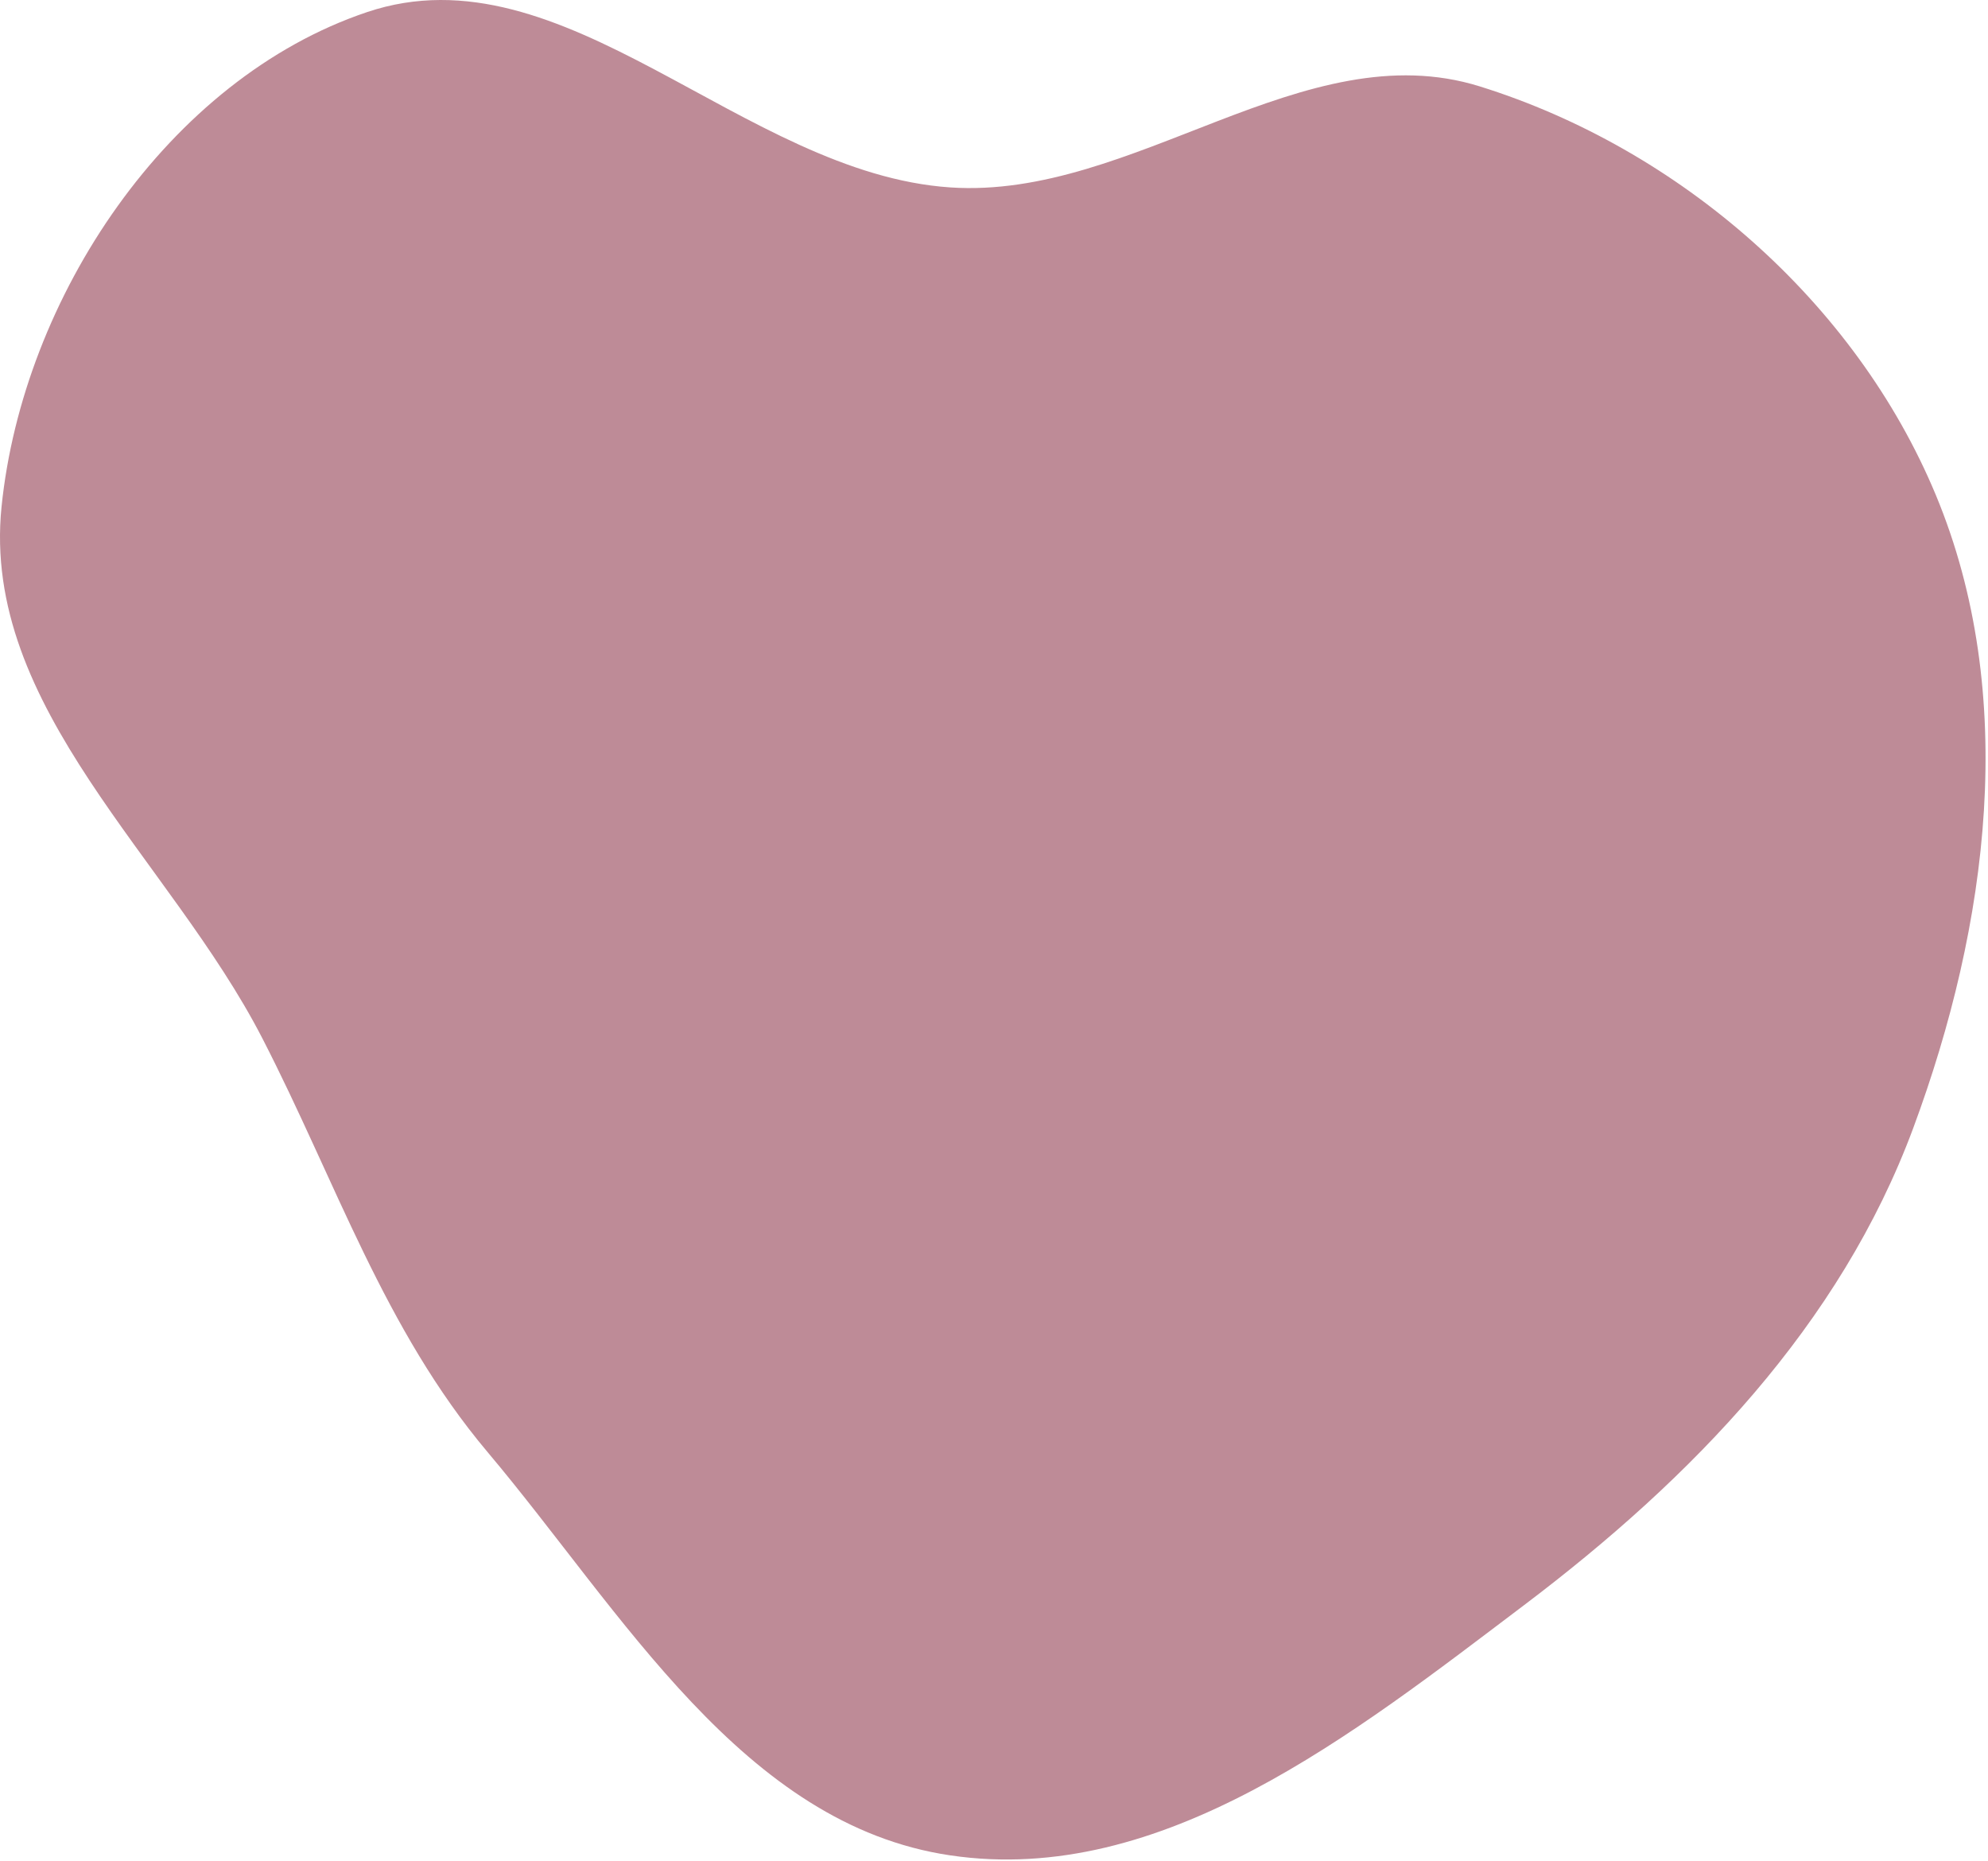 <?xml version="1.0" encoding="UTF-8"?> <svg xmlns="http://www.w3.org/2000/svg" width="701" height="656" viewBox="0 0 701 656" fill="none"> <path fill-rule="evenodd" clip-rule="evenodd" d="M335.127 66.081C399.914 70.406 459.8 11.121 521.785 30.458C592.198 52.425 654.237 106.381 682.583 174.476C711.912 244.934 701.182 326.13 674.652 397.69C648.872 467.225 596.649 521.178 537.474 565.878C477.281 611.346 409.755 665.162 335.127 654.159C261.962 643.371 219.583 568.544 171.939 511.98C135.397 468.597 118.502 416.629 92.564 366.185C59.925 302.709 -6.69 249.667 0.545 178.659C8.056 104.942 59.208 27.895 129.438 4.264C198.994 -19.139 261.901 61.192 335.127 66.081Z" fill="#BE8B97"></path> </svg> 